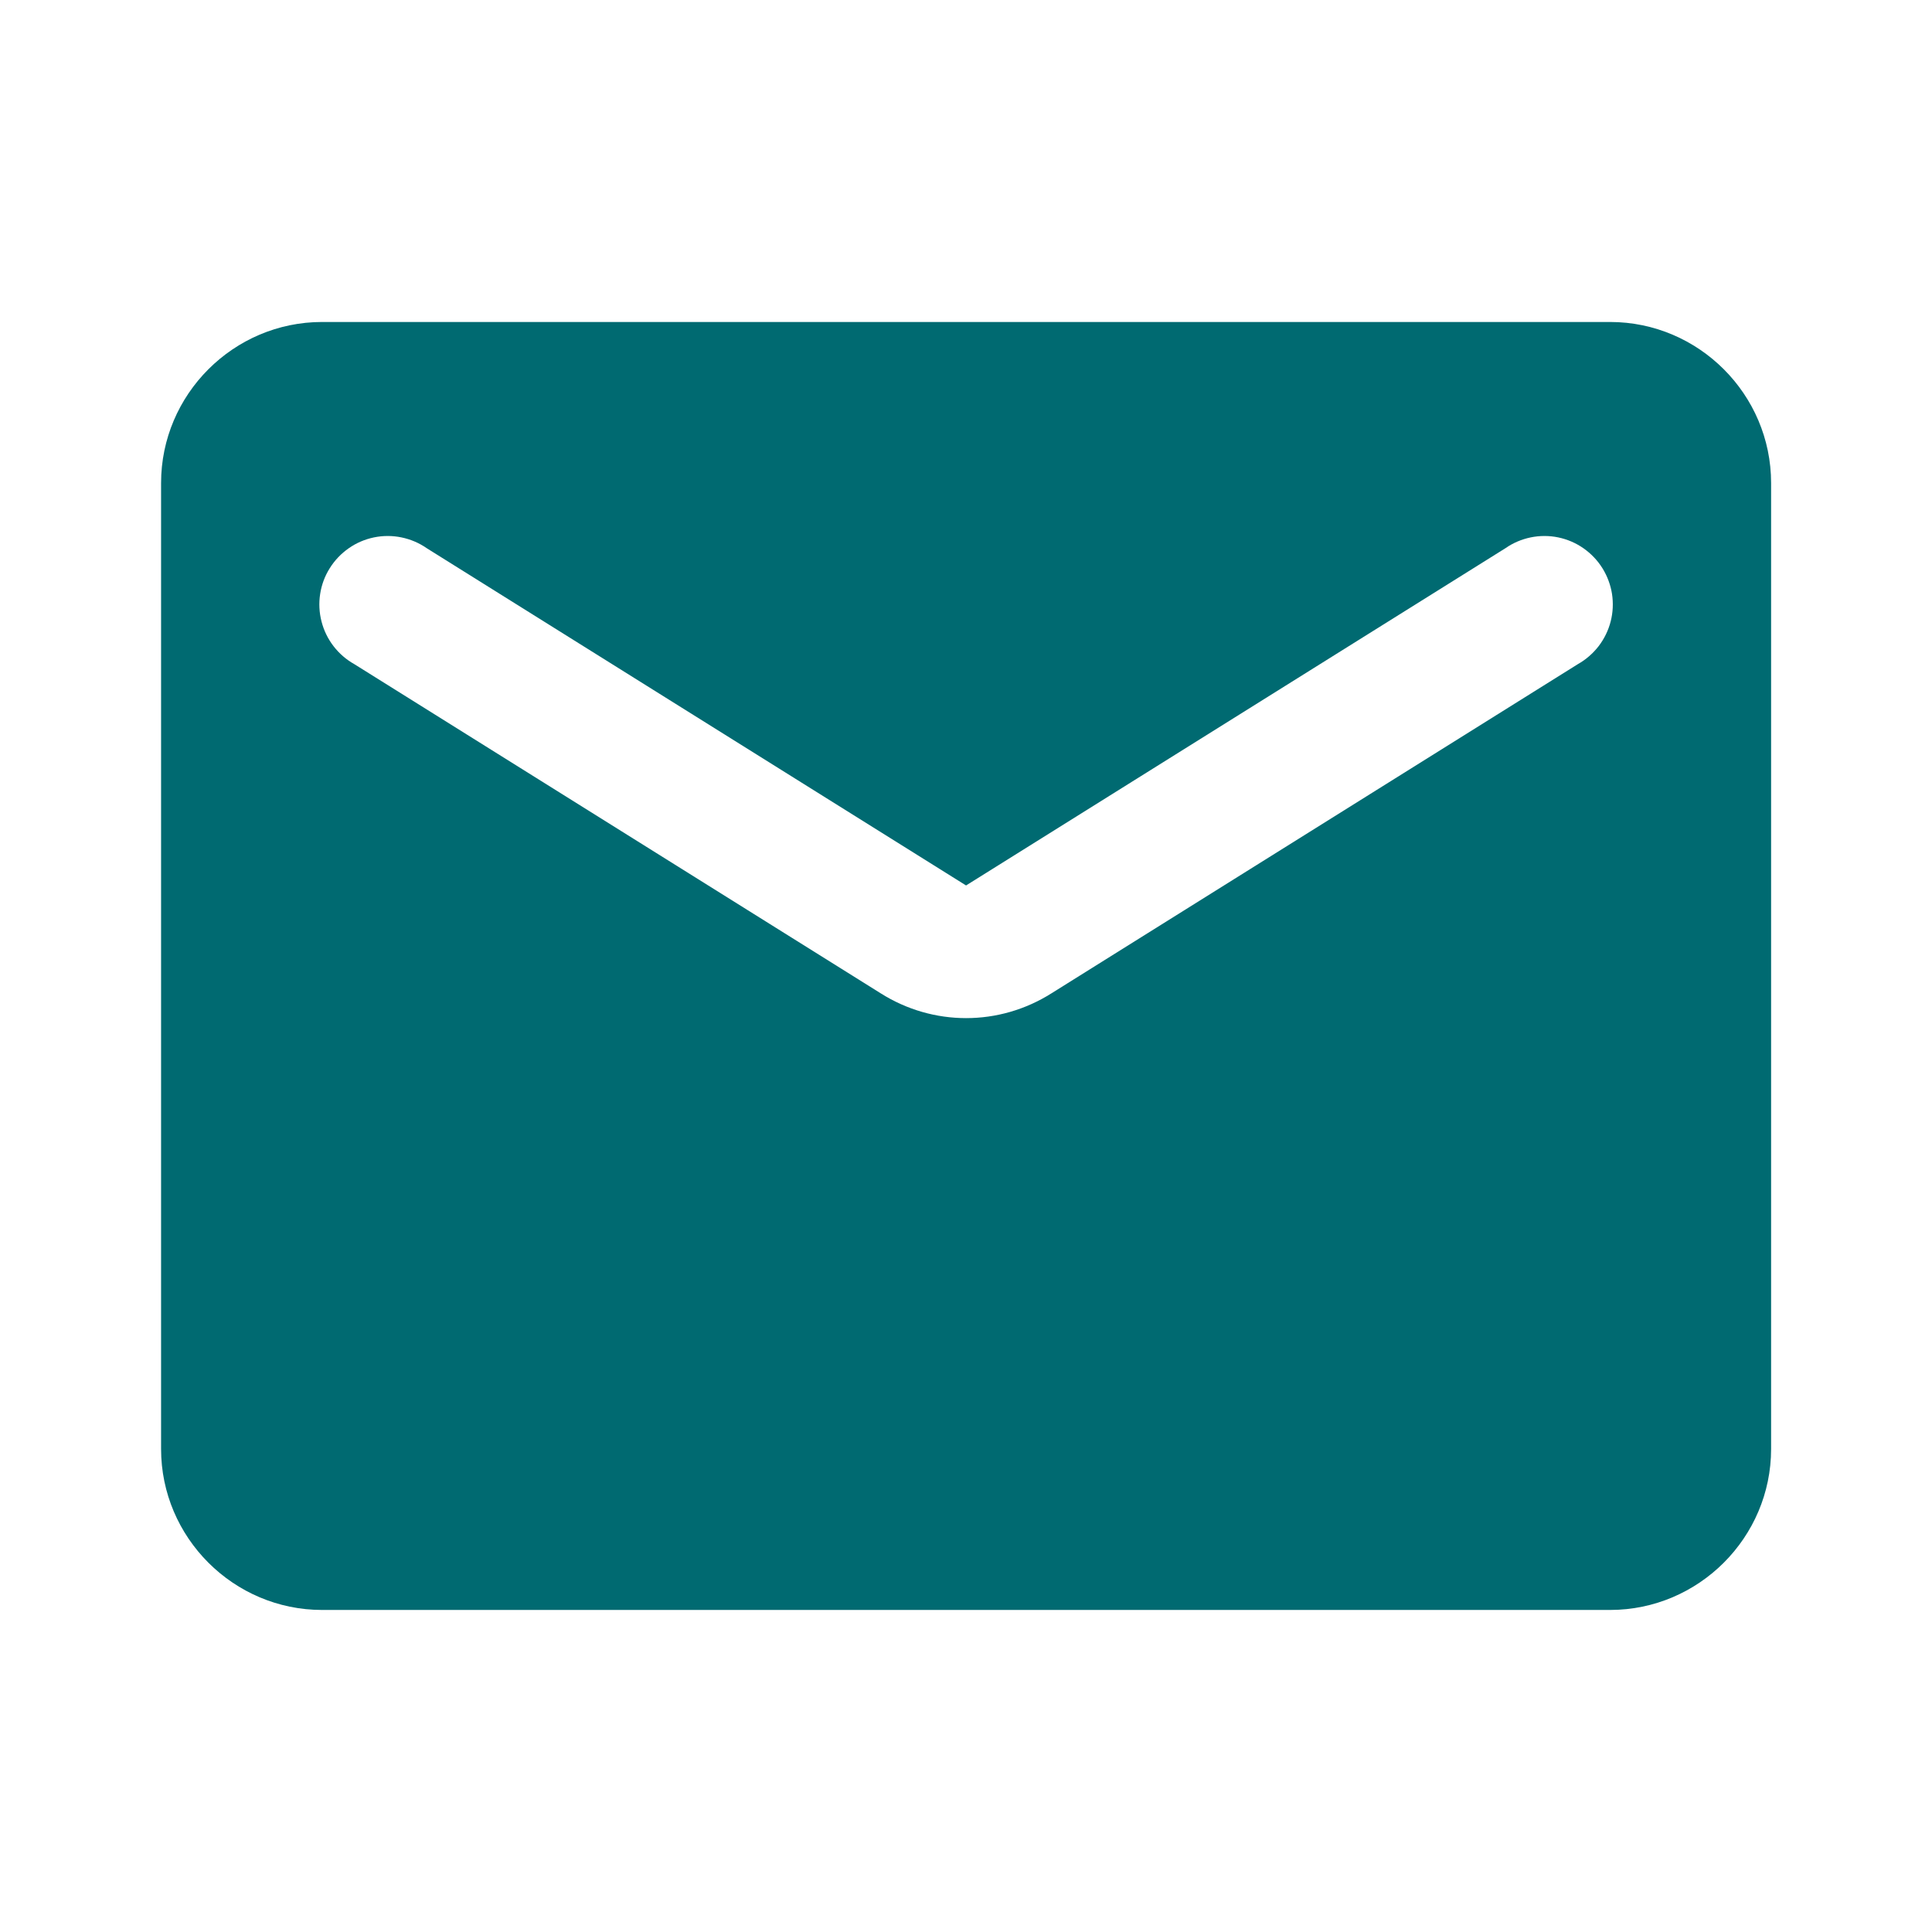 <svg width="32" height="32" viewBox="0 0 32 32" fill="none" xmlns="http://www.w3.org/2000/svg">
<path d="M26.668 5.333H5.335C3.868 5.333 2.668 6.533 2.668 8V24C2.668 25.466 3.868 26.666 5.335 26.666H26.668C28.135 26.666 29.335 25.466 29.335 24V8C29.335 6.533 28.135 5.333 26.668 5.333ZM26.135 11L17.415 16.453C16.548 17 15.455 17 14.588 16.453L5.868 11C5.734 10.925 5.617 10.823 5.524 10.702C5.43 10.58 5.363 10.441 5.325 10.292C5.287 10.144 5.279 9.989 5.303 9.837C5.326 9.686 5.38 9.541 5.462 9.411C5.543 9.281 5.65 9.169 5.776 9.081C5.901 8.993 6.044 8.932 6.194 8.901C6.344 8.87 6.499 8.87 6.649 8.901C6.799 8.932 6.942 8.992 7.068 9.08L16.001 14.666L24.935 9.08C25.061 8.992 25.203 8.932 25.353 8.901C25.504 8.87 25.659 8.87 25.809 8.901C25.959 8.932 26.101 8.993 26.227 9.081C26.353 9.169 26.46 9.281 26.541 9.411C26.622 9.541 26.676 9.686 26.7 9.837C26.723 9.989 26.716 10.144 26.678 10.292C26.64 10.441 26.572 10.58 26.479 10.702C26.385 10.823 26.268 10.925 26.135 11Z" fill="#006A71"/>
</svg>

